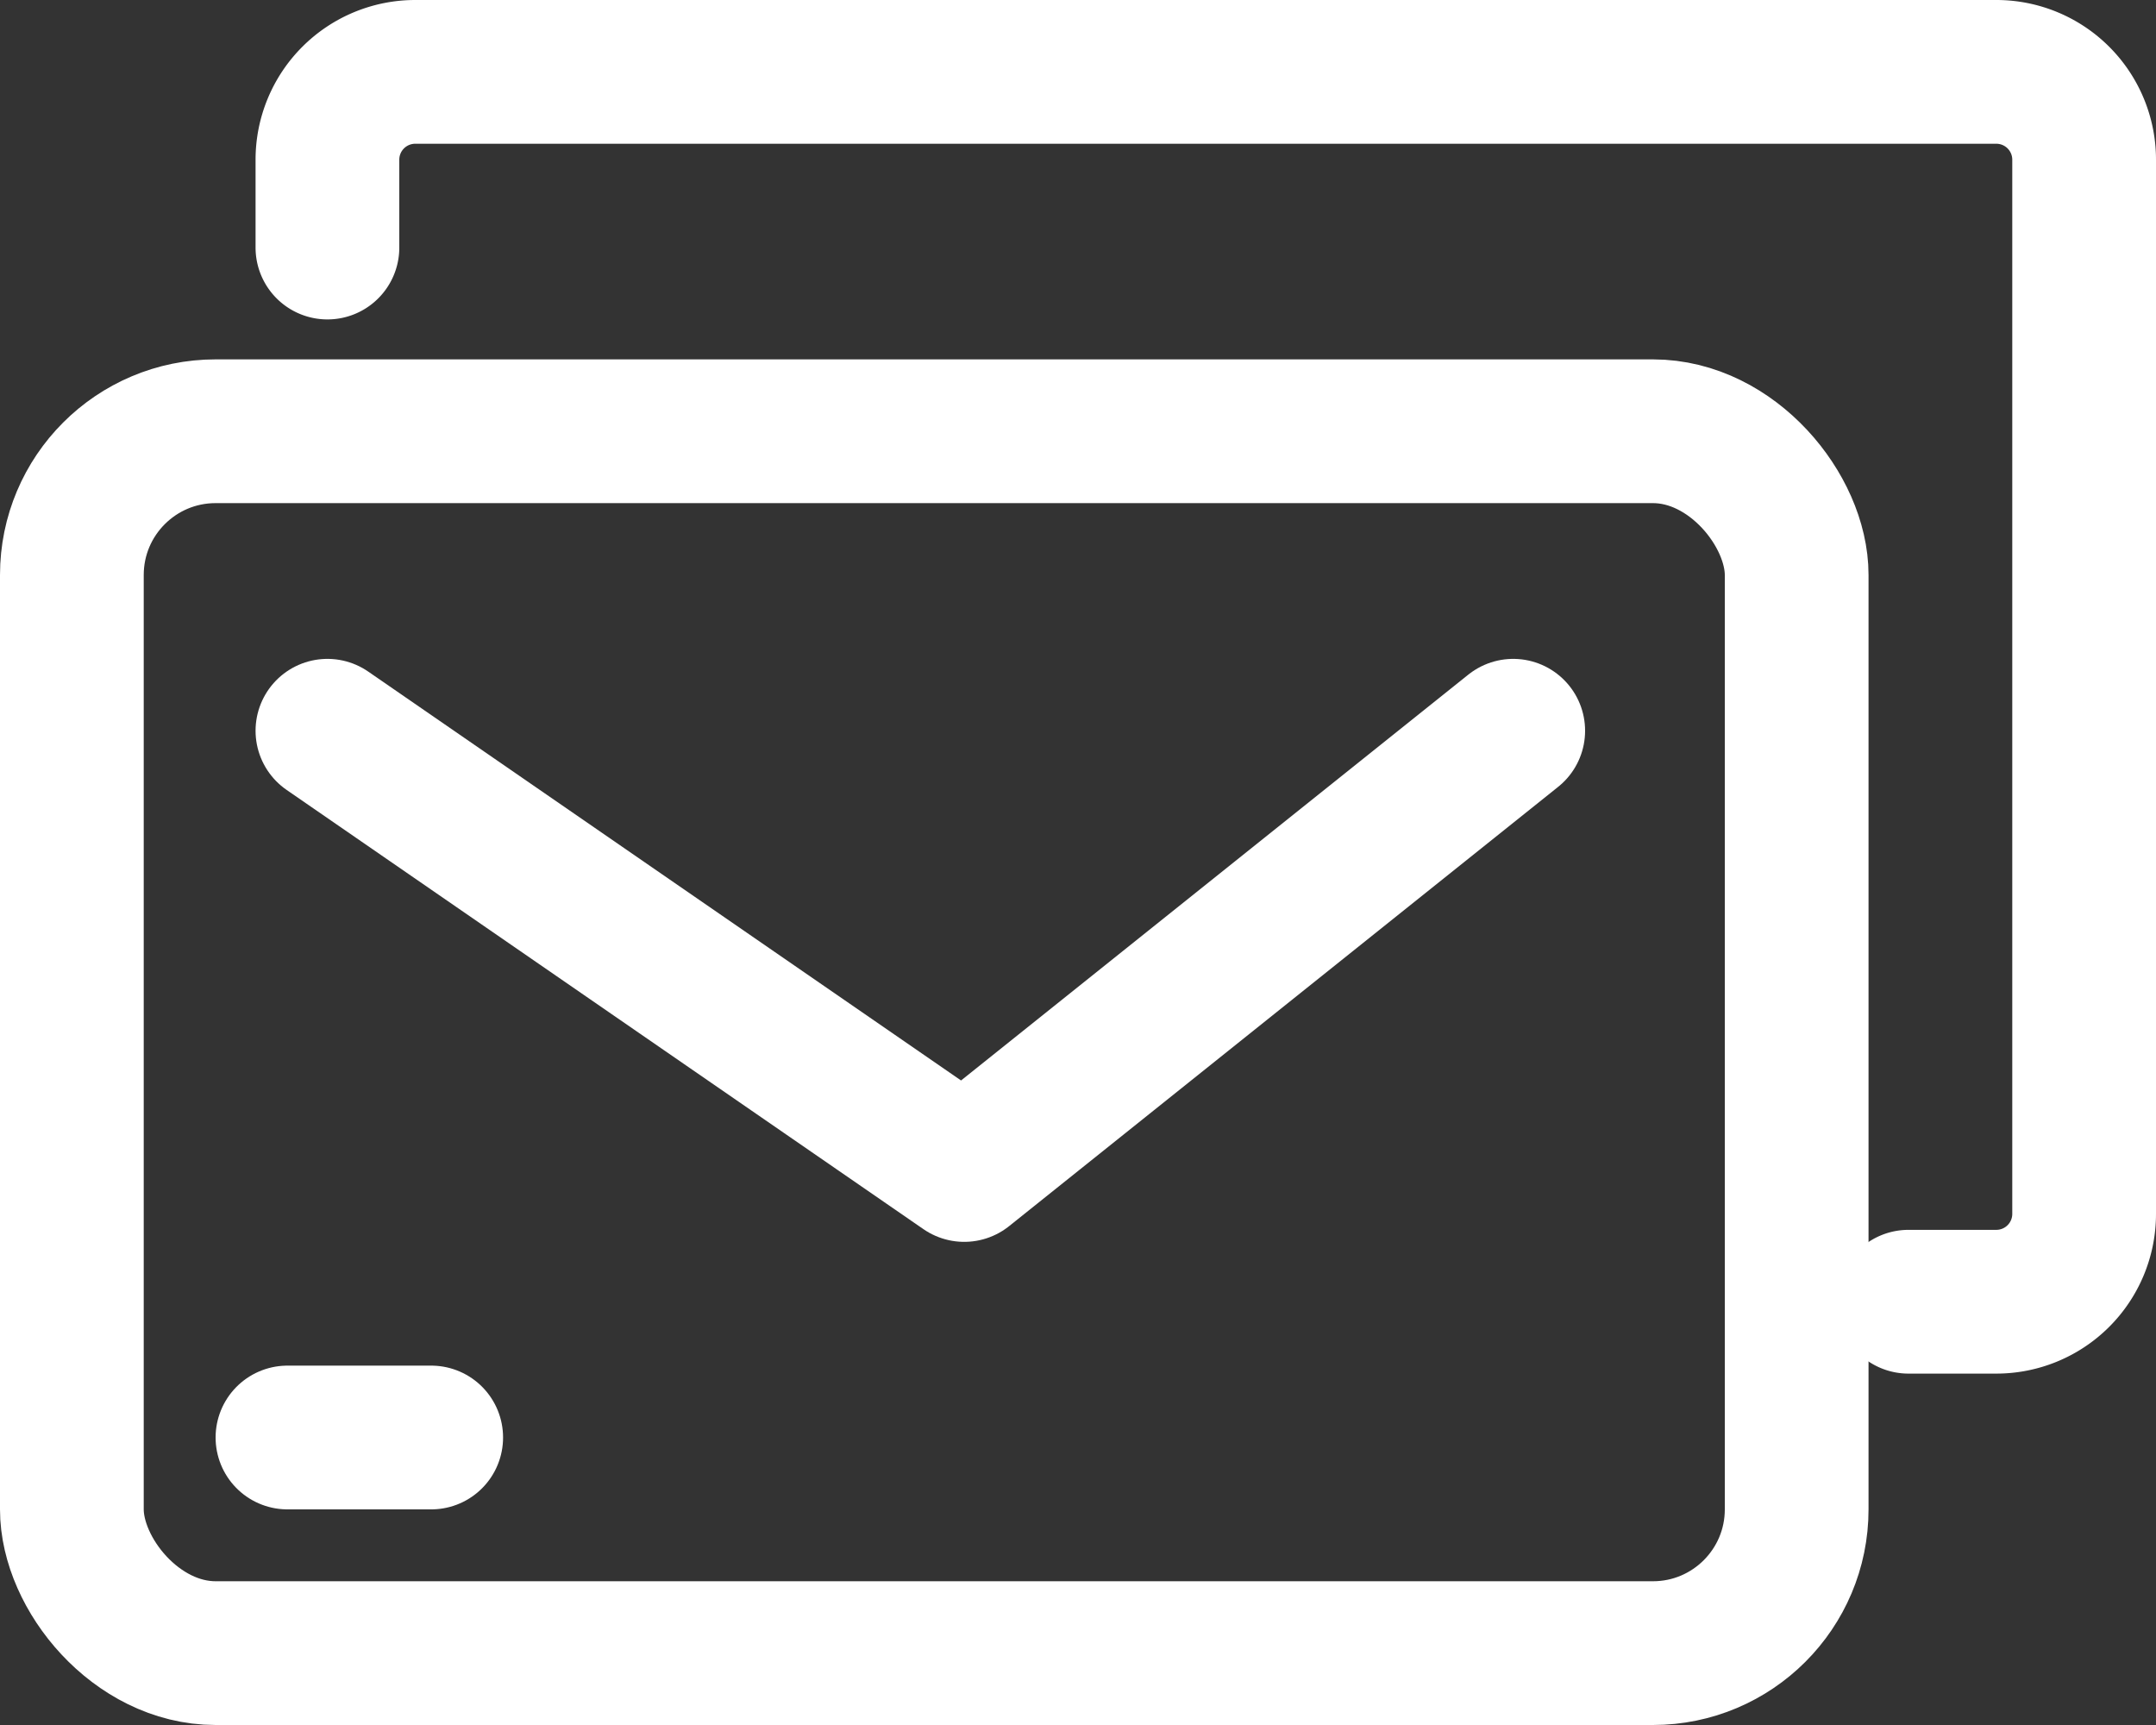 <svg xmlns="http://www.w3.org/2000/svg" width="30" height="24" viewBox="0 0 30 24">
  <rect x="0" y="0" width="30" height="24" fill="#333333" stroke="none"/>
  <g id="Group_618" data-name="Group 618" transform="translate(-761.145 -33)">
    <rect id="Rectangle_428" data-name="Rectangle 428" width="24" height="17" rx="2" transform="translate(762.145 39)" fill="none" stroke="#fff" stroke-linecap="round" stroke-linejoin="round" stroke-width="2"/>
    <path id="Path_1505" data-name="Path 1505" d="M768,36.444V35.222A1.222,1.222,0,0,1,769.222,34h22a1.222,1.222,0,0,1,1.222,1.222V49.889a1.222,1.222,0,0,1-1.222,1.222H790" transform="translate(-2.299)" fill="none" stroke="#fff" stroke-linecap="round" stroke-linejoin="round" stroke-width="2"/>
    <path id="Path_1506" data-name="Path 1506" d="M768,49l8.861,6.111L784.5,49" transform="translate(-2.299 -5.833)" fill="none" stroke="#fff" stroke-linecap="round" stroke-linejoin="round" stroke-width="2"/>
    <line id="Line_58" data-name="Line 58" x2="2" transform="translate(765.145 53)" fill="none" stroke="#fff" stroke-linecap="round" stroke-linejoin="round" stroke-width="2"/>
  </g>
</svg>

